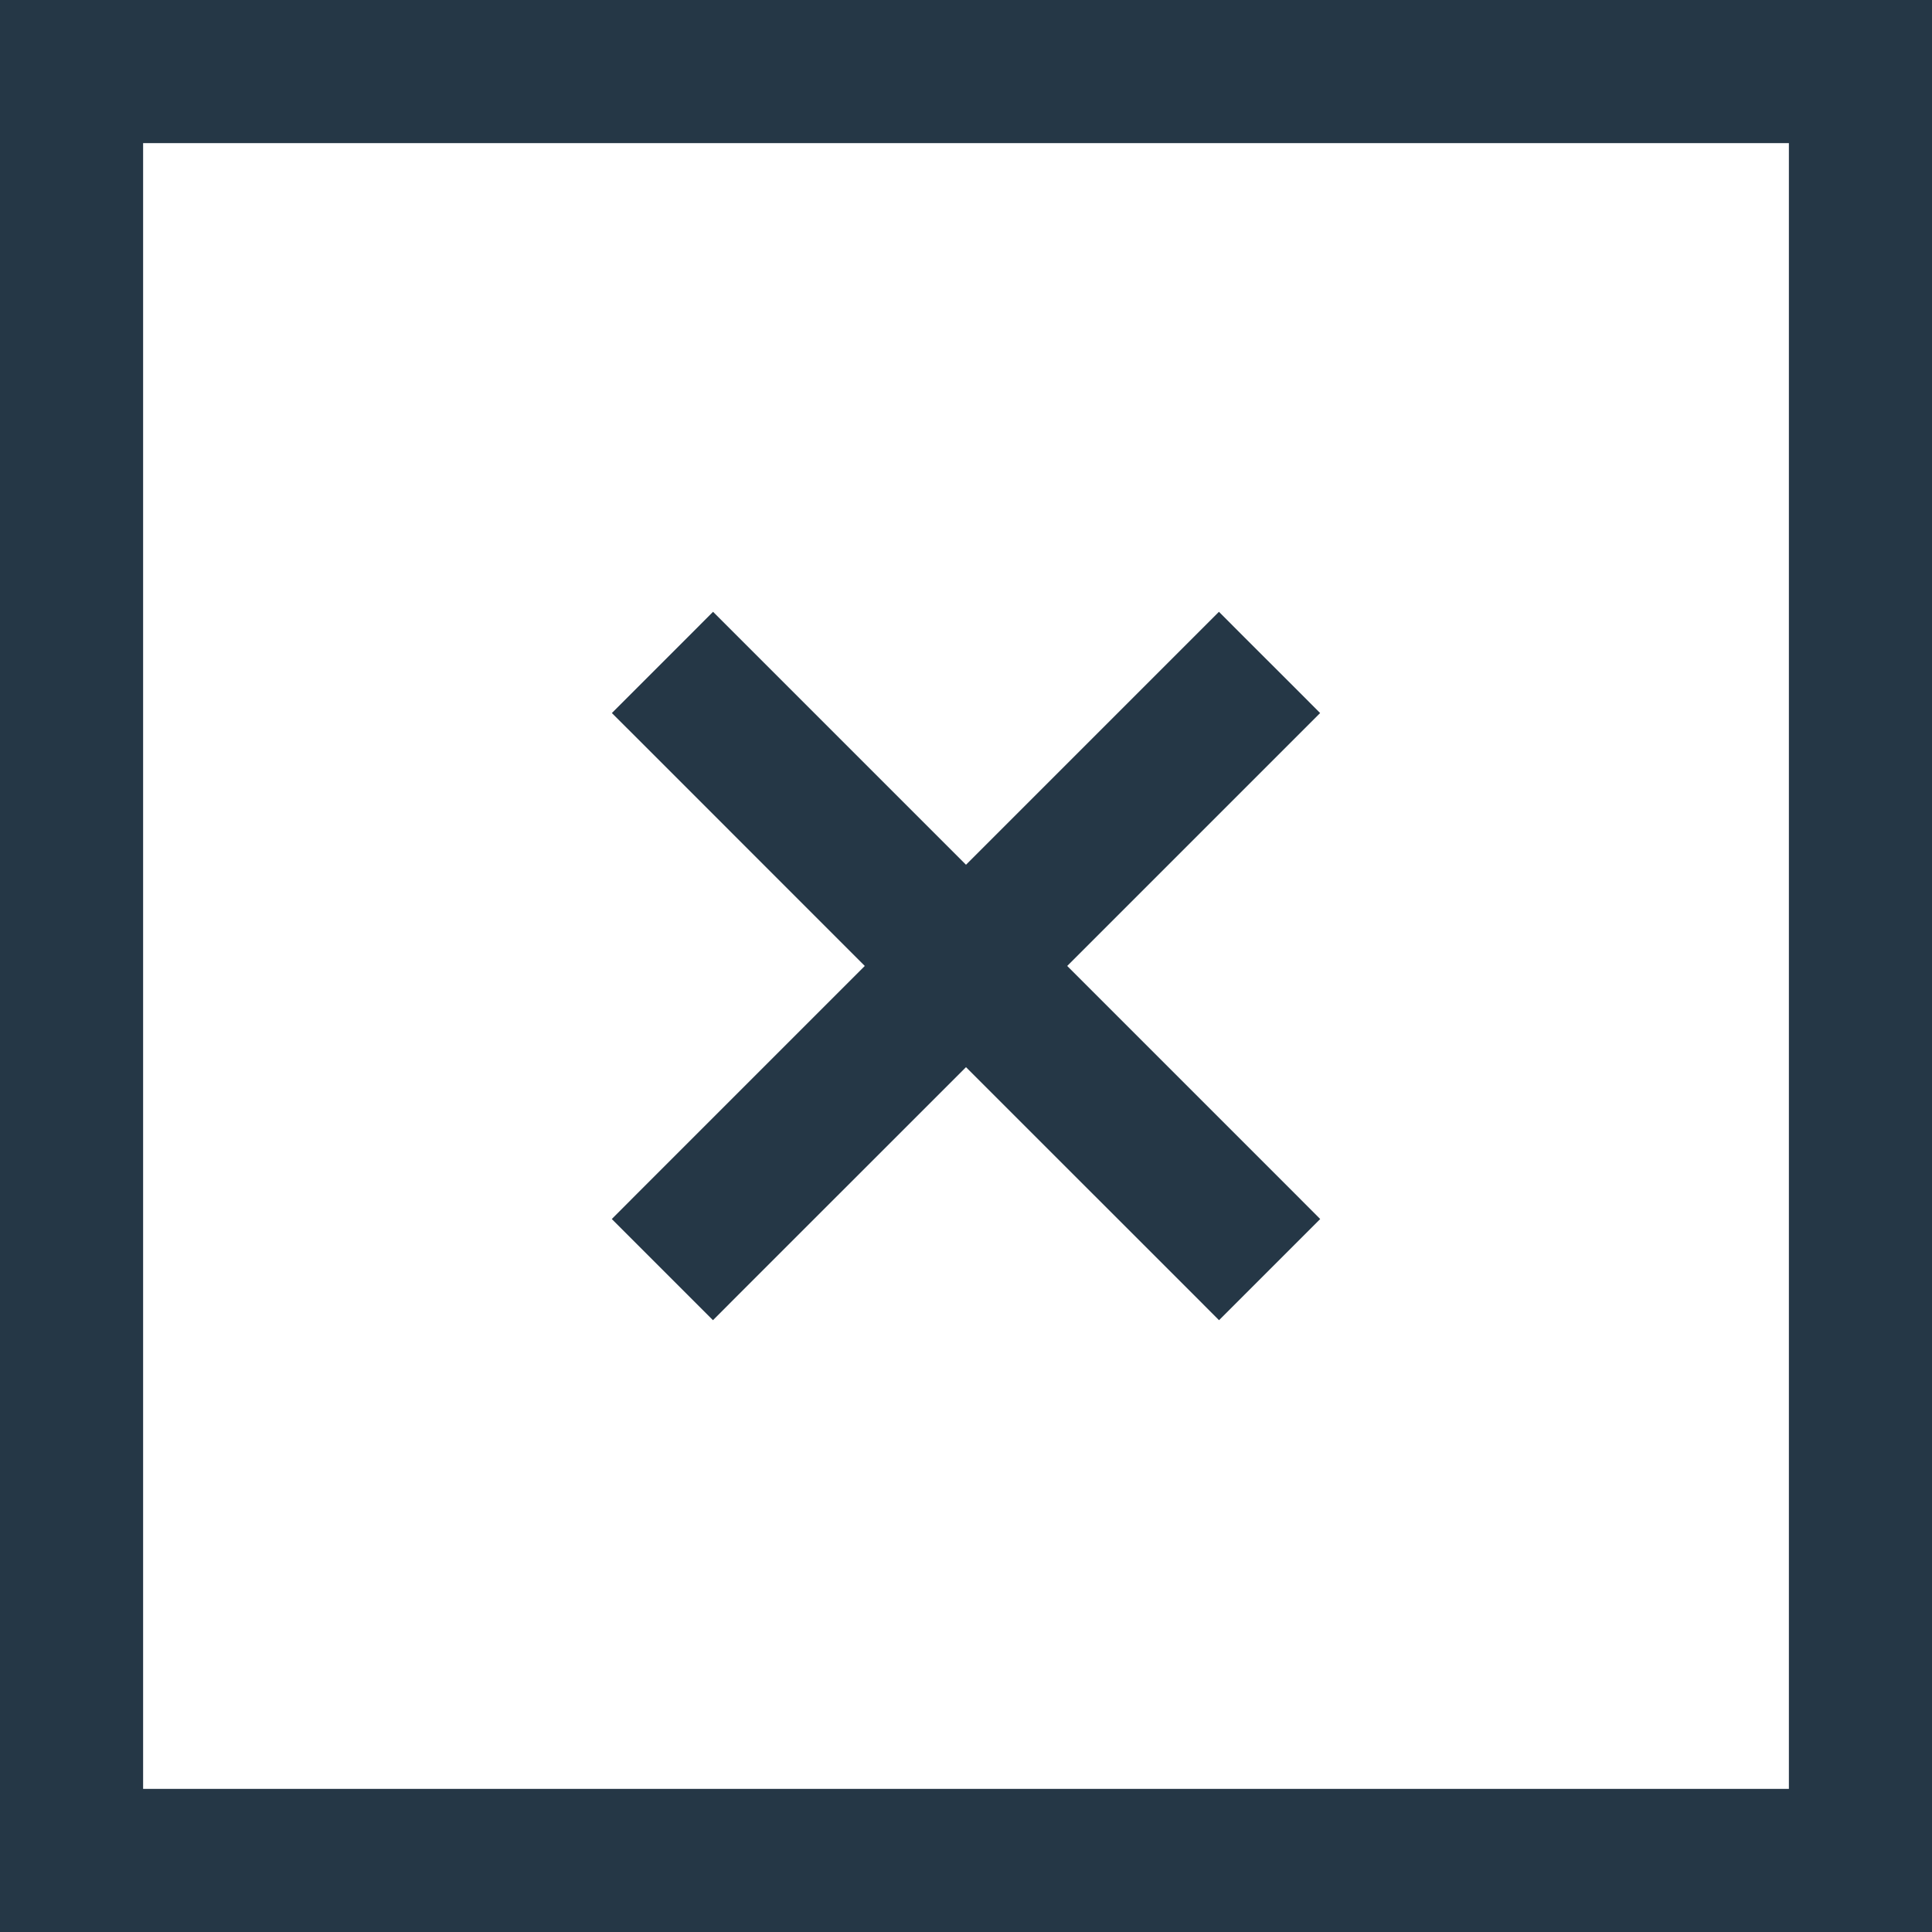 <svg width="27" height="27" viewBox="0 0 27 27" fill="none" xmlns="http://www.w3.org/2000/svg">
<rect x="1" y="26" width="25" height="25" transform="rotate(-90 1 26)" stroke="#253746" style="stroke:#253746;stroke-opacity:1;" stroke-width="2"/>
<path d="M14.207 13.499L17.743 17.036L17.036 17.743L13.5 14.207L9.964 17.743L9.257 17.036L12.793 13.499L9.258 9.965L9.965 9.258L13.5 12.792L17.035 9.258L17.742 9.965L14.207 13.499Z" fill="#253746" style="fill:#253746;fill-opacity:1;"/>
<path d="M14.207 13.499L13.854 13.146L13.5 13.499L13.854 13.853L14.207 13.499ZM17.743 17.036L18.097 17.389L18.45 17.036L18.097 16.682L17.743 17.036ZM17.036 17.743L16.683 18.096L17.036 18.45L17.39 18.096L17.036 17.743ZM13.5 14.207L13.854 13.853L13.5 13.499L13.146 13.853L13.5 14.207ZM9.964 17.743L9.61 18.096L9.964 18.45L10.317 18.096L9.964 17.743ZM9.257 17.036L8.903 16.682L8.55 17.036L8.903 17.389L9.257 17.036ZM12.793 13.499L13.146 13.853L13.5 13.499L13.146 13.146L12.793 13.499ZM9.258 9.965L8.905 9.611L8.551 9.965L8.905 10.318L9.258 9.965ZM9.965 9.258L10.319 8.904L9.965 8.55L9.612 8.904L9.965 9.258ZM13.5 12.792L13.146 13.146L13.5 13.499L13.854 13.146L13.5 12.792ZM17.035 9.258L17.388 8.904L17.035 8.55L16.681 8.904L17.035 9.258ZM17.742 9.965L18.096 10.318L18.449 9.965L18.096 9.611L17.742 9.965ZM14.207 13.499L13.854 13.853L17.39 17.389L17.743 17.036L18.097 16.682L14.561 13.146L14.207 13.499ZM17.743 17.036L17.39 16.682L16.683 17.389L17.036 17.743L17.39 18.096L18.097 17.389L17.743 17.036ZM17.036 17.743L17.39 17.389L13.854 13.853L13.5 14.207L13.146 14.56L16.683 18.096L17.036 17.743ZM13.5 14.207L13.146 13.853L9.61 17.389L9.964 17.743L10.317 18.096L13.854 14.56L13.5 14.207ZM9.964 17.743L10.317 17.389L9.61 16.682L9.257 17.036L8.903 17.389L9.61 18.096L9.964 17.743ZM9.257 17.036L9.61 17.389L13.146 13.853L12.793 13.499L12.439 13.146L8.903 16.682L9.257 17.036ZM12.793 13.499L13.146 13.146L9.612 9.611L9.258 9.965L8.905 10.318L12.439 13.853L12.793 13.499ZM9.258 9.965L9.612 10.318L10.319 9.611L9.965 9.258L9.612 8.904L8.905 9.611L9.258 9.965ZM9.965 9.258L9.612 9.611L13.146 13.146L13.5 12.792L13.854 12.439L10.319 8.904L9.965 9.258ZM13.5 12.792L13.854 13.146L17.388 9.611L17.035 9.258L16.681 8.904L13.146 12.439L13.5 12.792ZM17.035 9.258L16.681 9.611L17.388 10.318L17.742 9.965L18.096 9.611L17.388 8.904L17.035 9.258ZM17.742 9.965L17.388 9.611L13.854 13.146L14.207 13.499L14.561 13.853L18.096 10.318L17.742 9.965Z" fill="#253746" style="fill:#253746;fill-opacity:1;"/>
</svg>
